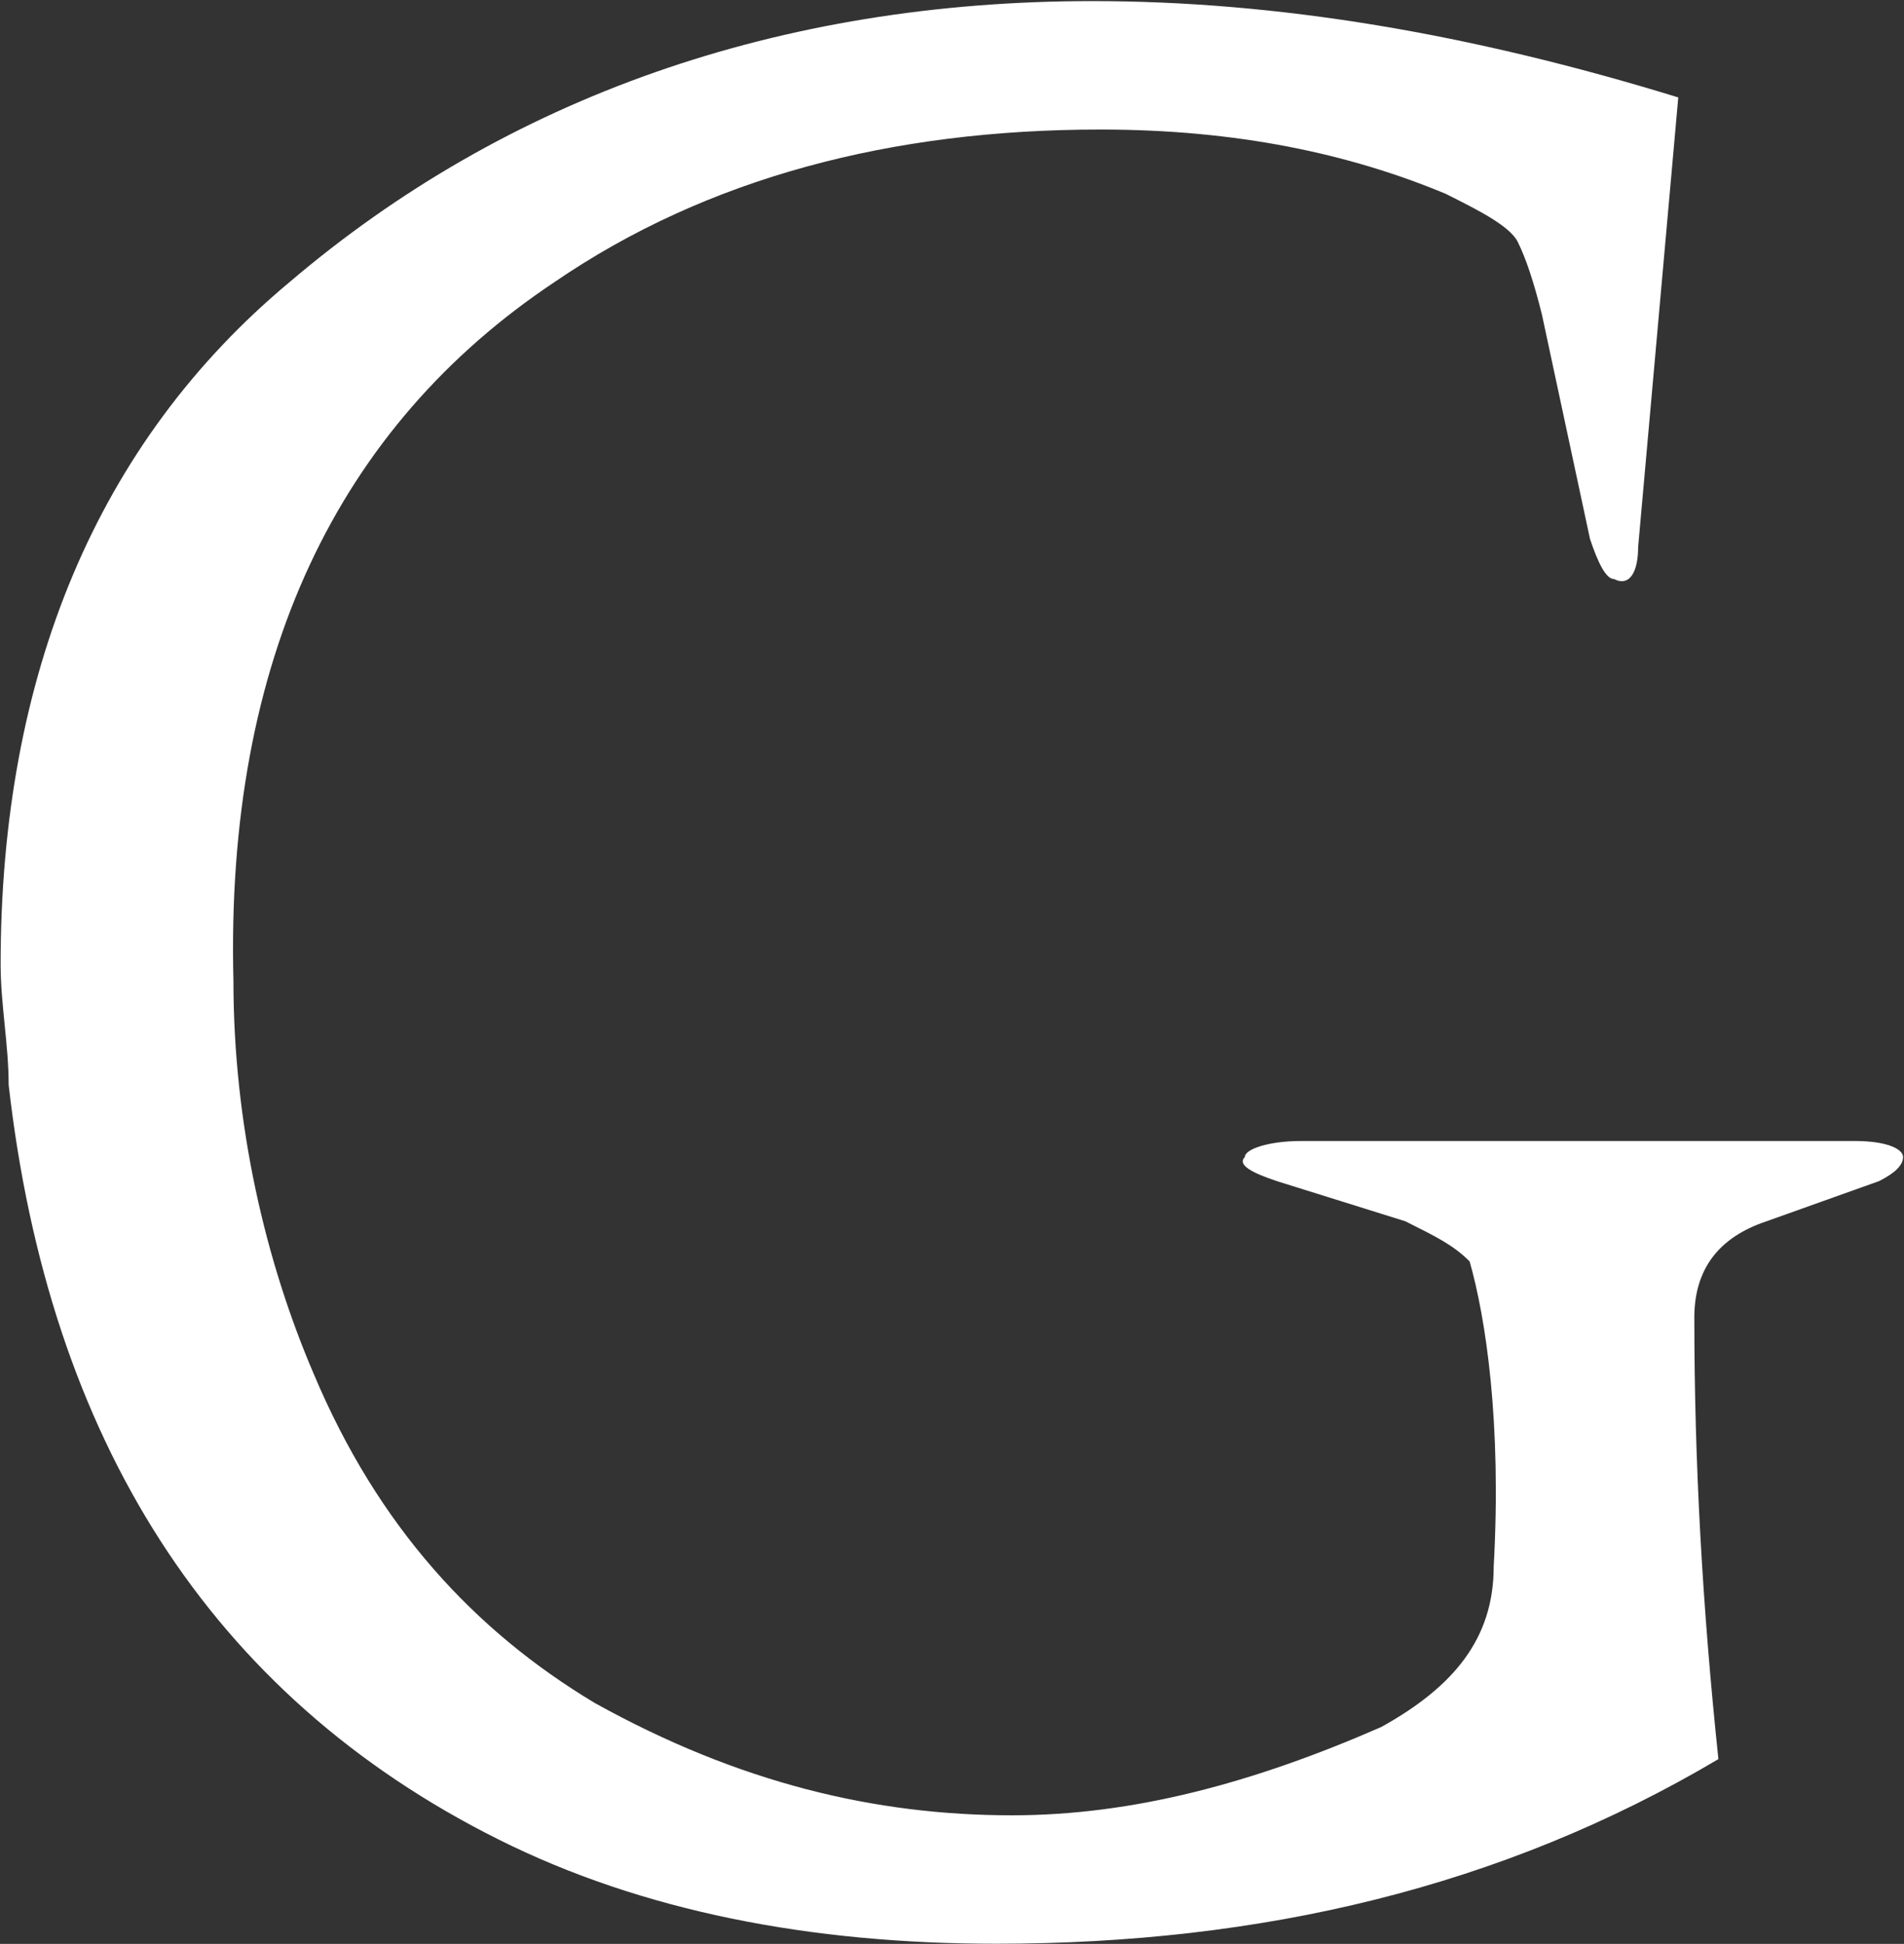 <svg version="1.2" baseProfile="tiny-ps" xmlns="http://www.w3.org/2000/svg" viewBox="0 0 1542 1574" width="1542" height="1574">
	<rect x="0" y="0" width="1542" height="1574" fill="#333333" stroke="none"/>
	<title>Glencore_logo-svg copy-svg</title>
	<style>
		tspan { white-space:pre }
		.shp0 { fill: #ffffff } 
	</style>
	<path id="Layer" fill-rule="evenodd" class="shp0" d="M1138.15 988.88L1034.16 956.38C1014.66 949.88 1001.66 943.38 1008.16 936.88C1008.16 930.38 1027.66 923.88 1053.66 923.88L1502.24 923.88C1528.24 923.88 1541.24 930.38 1541.24 936.88C1541.24 943.38 1534.74 949.88 1521.74 956.38L1430.68 988.88C1391.69 1001.88 1372.19 1027.88 1372.19 1066.88C1372.19 1183.88 1378.69 1300.88 1391.69 1424.37C1216.2 1528.37 1021.16 1573.87 806.62 1573.87C657.13 1573.87 520.58 1547.87 403.6 1489.37C169.56 1372.38 39.51 1164.38 7.01 878.38C7.01 845.88 0.51 813.38 0.51 780.88C0.51 546.89 78.5 358.39 234.55 228.39C410.1 78.89 631.07 0.89 884.61 0.89C1034.16 0.89 1190.21 26.89 1359.19 78.89L1326.69 442.89C1326.69 462.39 1320.19 475.39 1307.2 468.89C1300.7 468.89 1294.2 455.89 1287.7 436.39L1248.7 254.39C1242.2 228.39 1235.7 208.89 1229.2 195.89C1222.7 182.89 1196.71 169.89 1170.71 156.89C1092.65 124.39 1001.66 104.89 891.11 104.89C722.13 104.89 572.58 143.89 449.09 228.39C273.55 345.39 182.55 533.89 189.05 793.88C189.05 910.88 215.05 1021.38 254.05 1112.38C306.04 1235.88 384.1 1320.38 481.59 1378.87C598.58 1443.87 709.13 1469.87 819.62 1469.87C917.17 1469.87 1014.66 1443.87 1118.65 1398.37C1177.21 1365.88 1209.71 1326.88 1209.71 1268.38C1216.2 1151.38 1203.21 1066.88 1190.21 1021.38C1177.21 1008.38 1164.15 1001.88 1138.15 988.88Z" />
</svg>